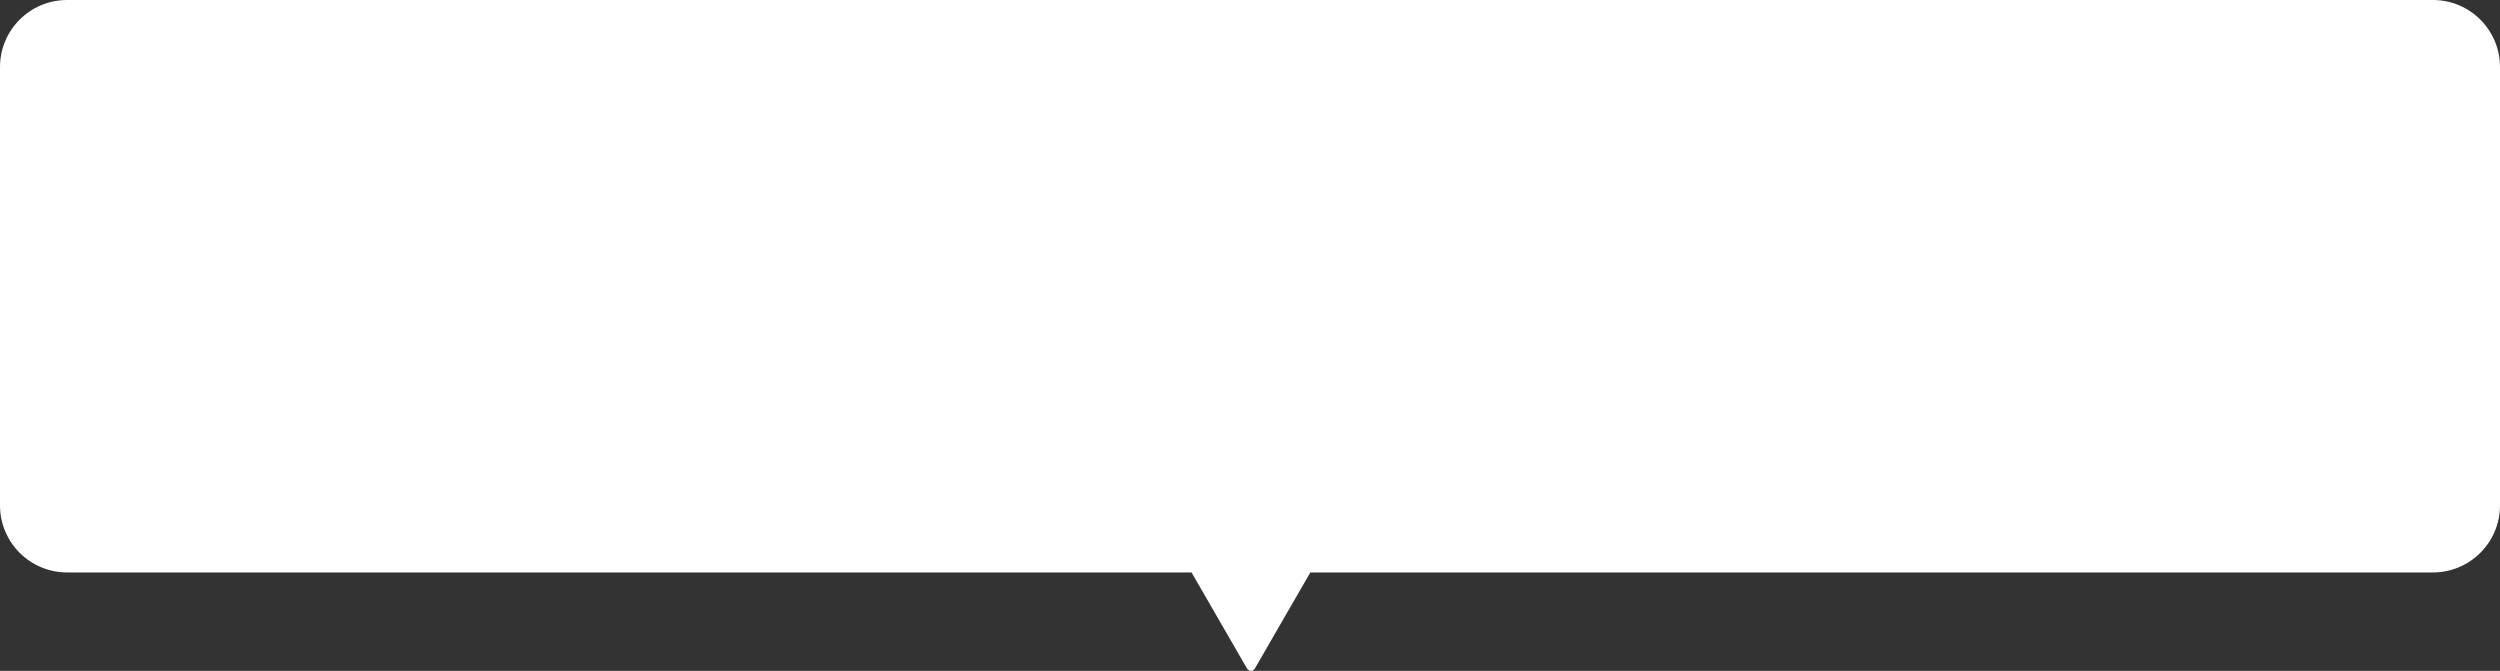 <?xml version="1.0" encoding="UTF-8"?> <svg xmlns="http://www.w3.org/2000/svg" width="559" height="150" viewBox="0 0 559 150" fill="none"><rect x="0" y="0" width="559" height="150" fill="#333333" stroke="none"/> <path fill-rule="evenodd" clip-rule="evenodd" d="M15 0C6.716 0 0 6.716 0 15V113C0 121.284 6.716 128 15 128H266.432L278.845 149.5C279.229 150.167 280.192 150.167 280.577 149.5L292.99 128H544C552.284 128 559 121.284 559 113V15C559 6.716 552.284 0 544 0H15Z" fill="white"></path> </svg> 